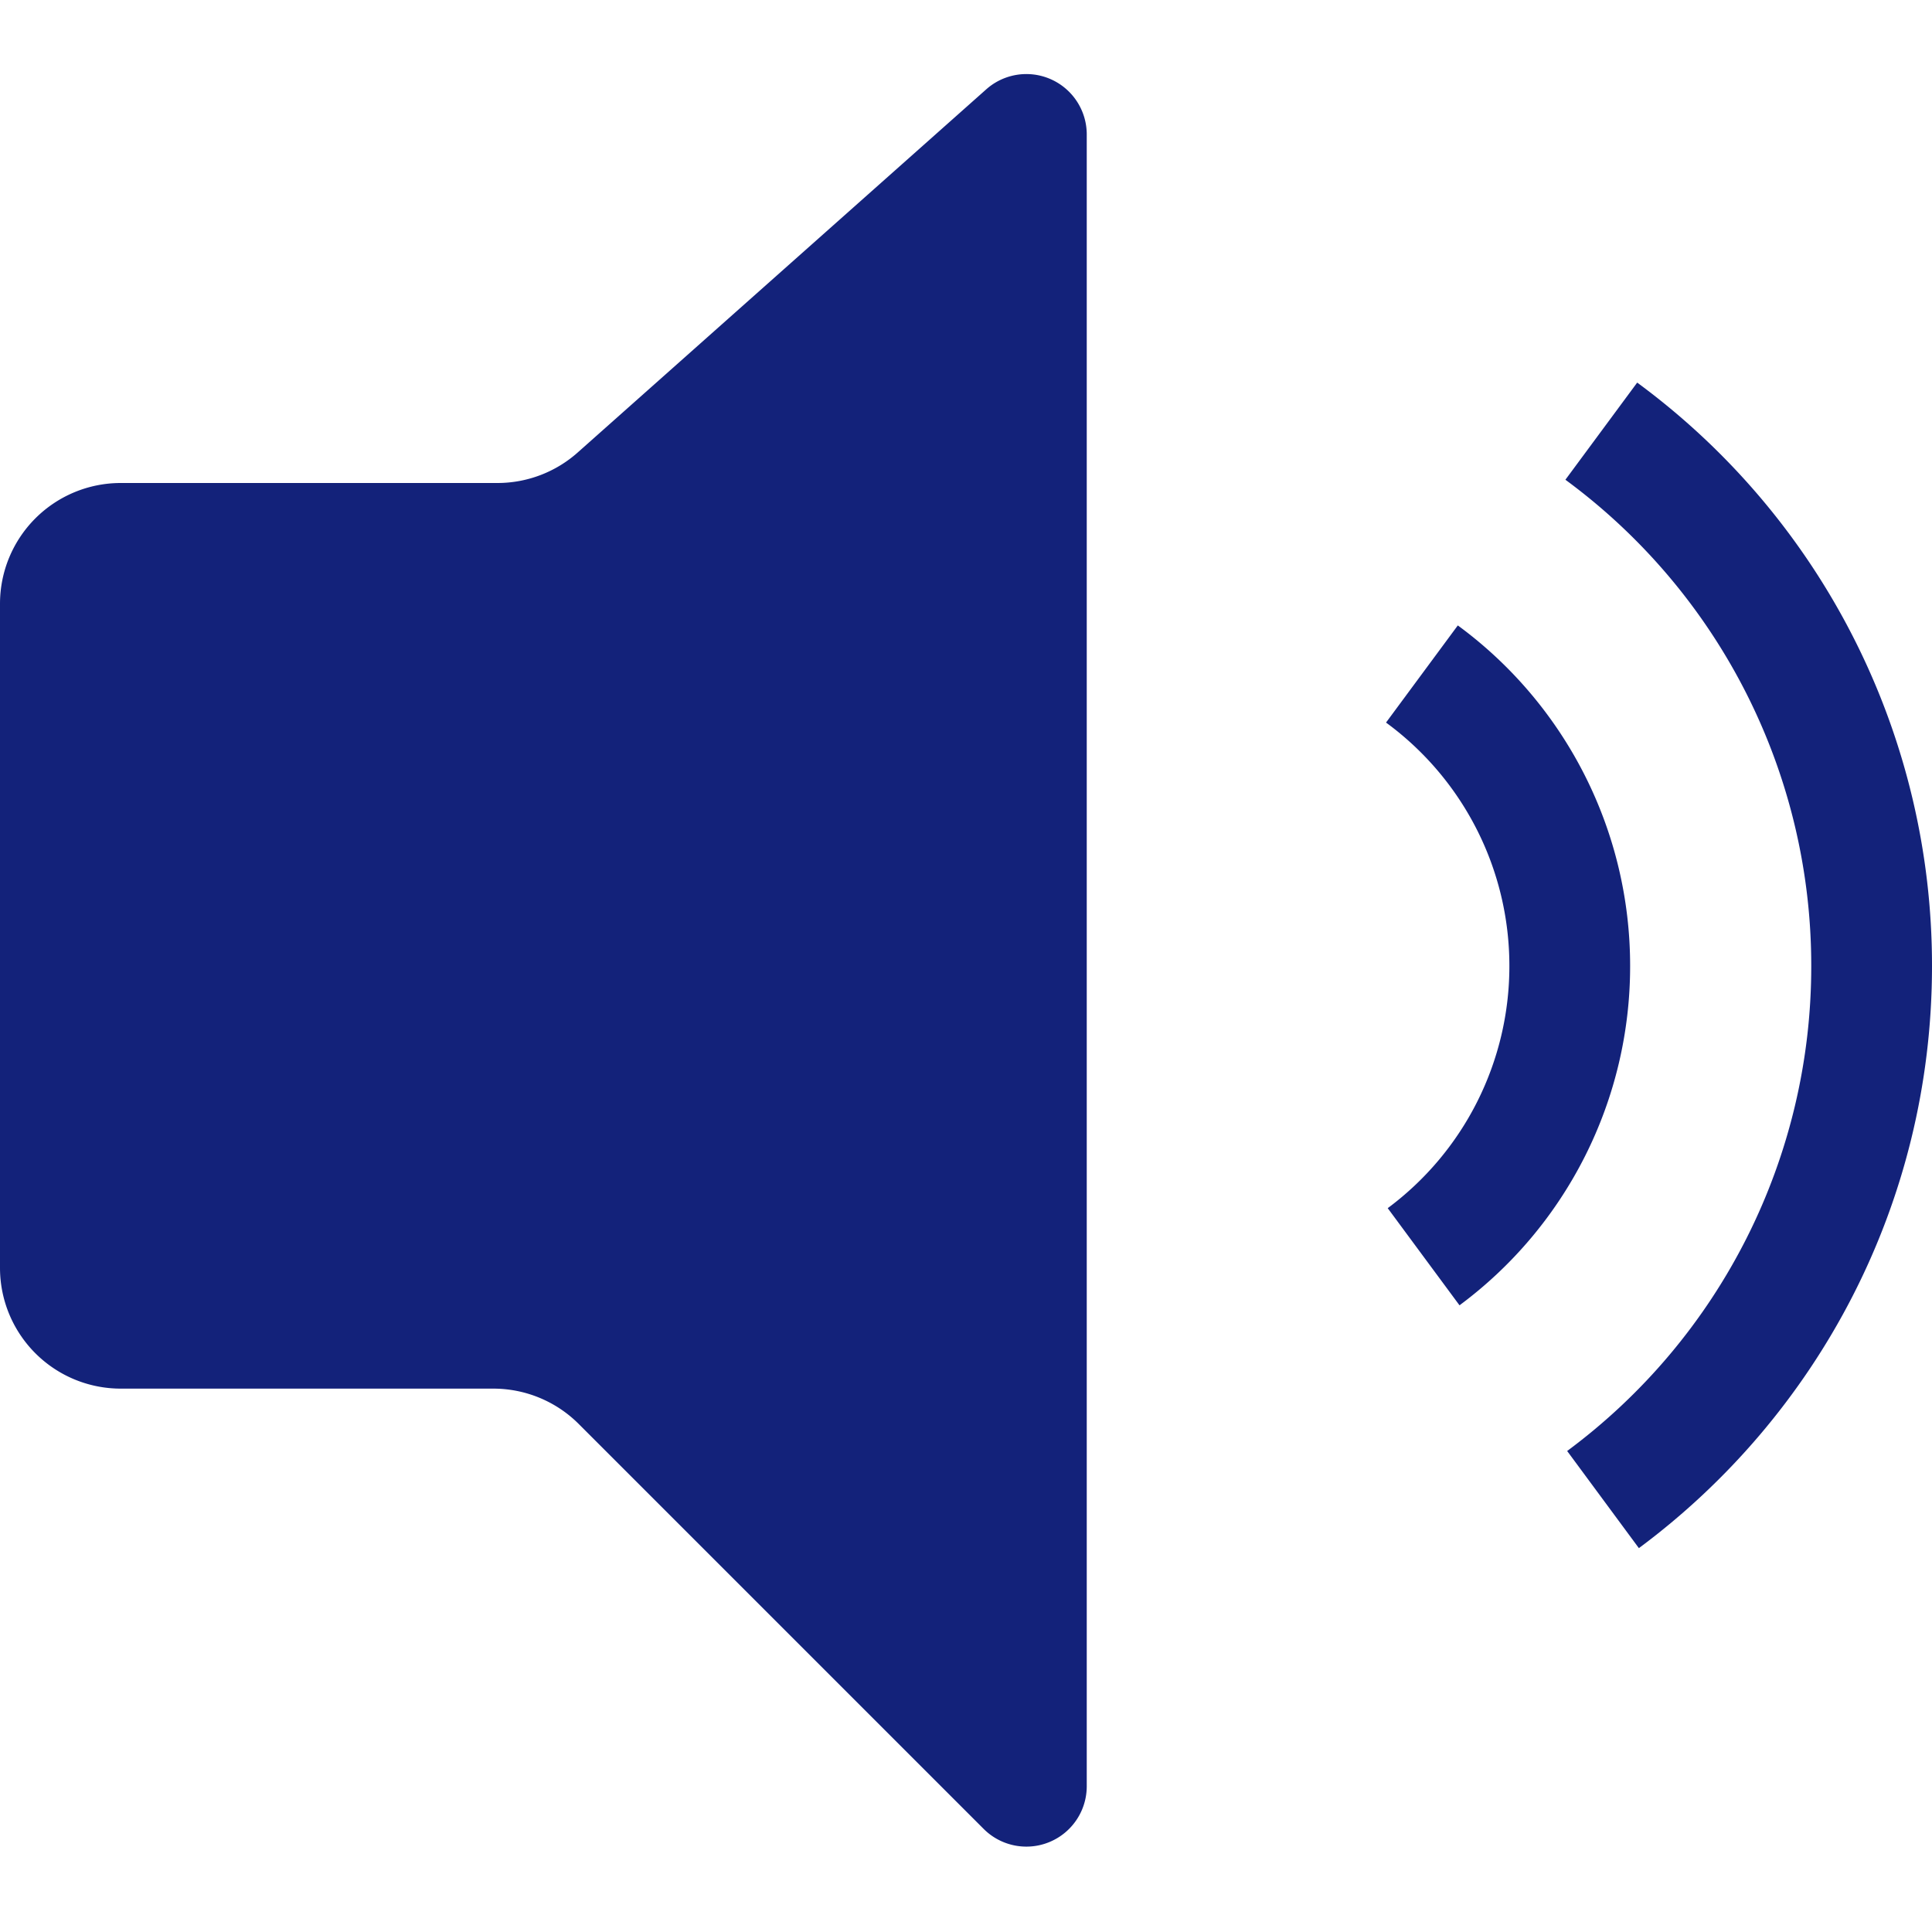 <svg t="1648105389031" class="icon" viewBox="0 0 1024 1024" version="1.1" xmlns="http://www.w3.org/2000/svg" p-id="18238" width="200" height="200">
    <path d="M867.744 202.784A383.456 383.456 0 0 1 1024 512c0 126.4-61.088 238.56-155.36 308.544l-38.016-51.488A319.52 319.52 0 0 0 960 512a319.552 319.552 0 0 0-130.304-257.728l38.048-51.488z m-95.072 128.704A223.68 223.68 0 0 1 864 512a223.68 223.68 0 0 1-90.432 179.84l-38.048-51.488A159.776 159.776 0 0 0 800 512a159.776 159.776 0 0 0-65.376-129.024l38.048-51.488zM64 256h199.68a64 64 0 0 0 42.496-16.16l216.576-192.512A32 32 0 0 1 576 71.264v875.488a32 32 0 0 1-54.624 22.624l-214.624-214.624A64 64 0 0 0 261.504 736H64a64 64 0 0 1-64-64V320a64 64 0 0 1 64-64z" p-id="18239" fill="#13227a"></path>
</svg>